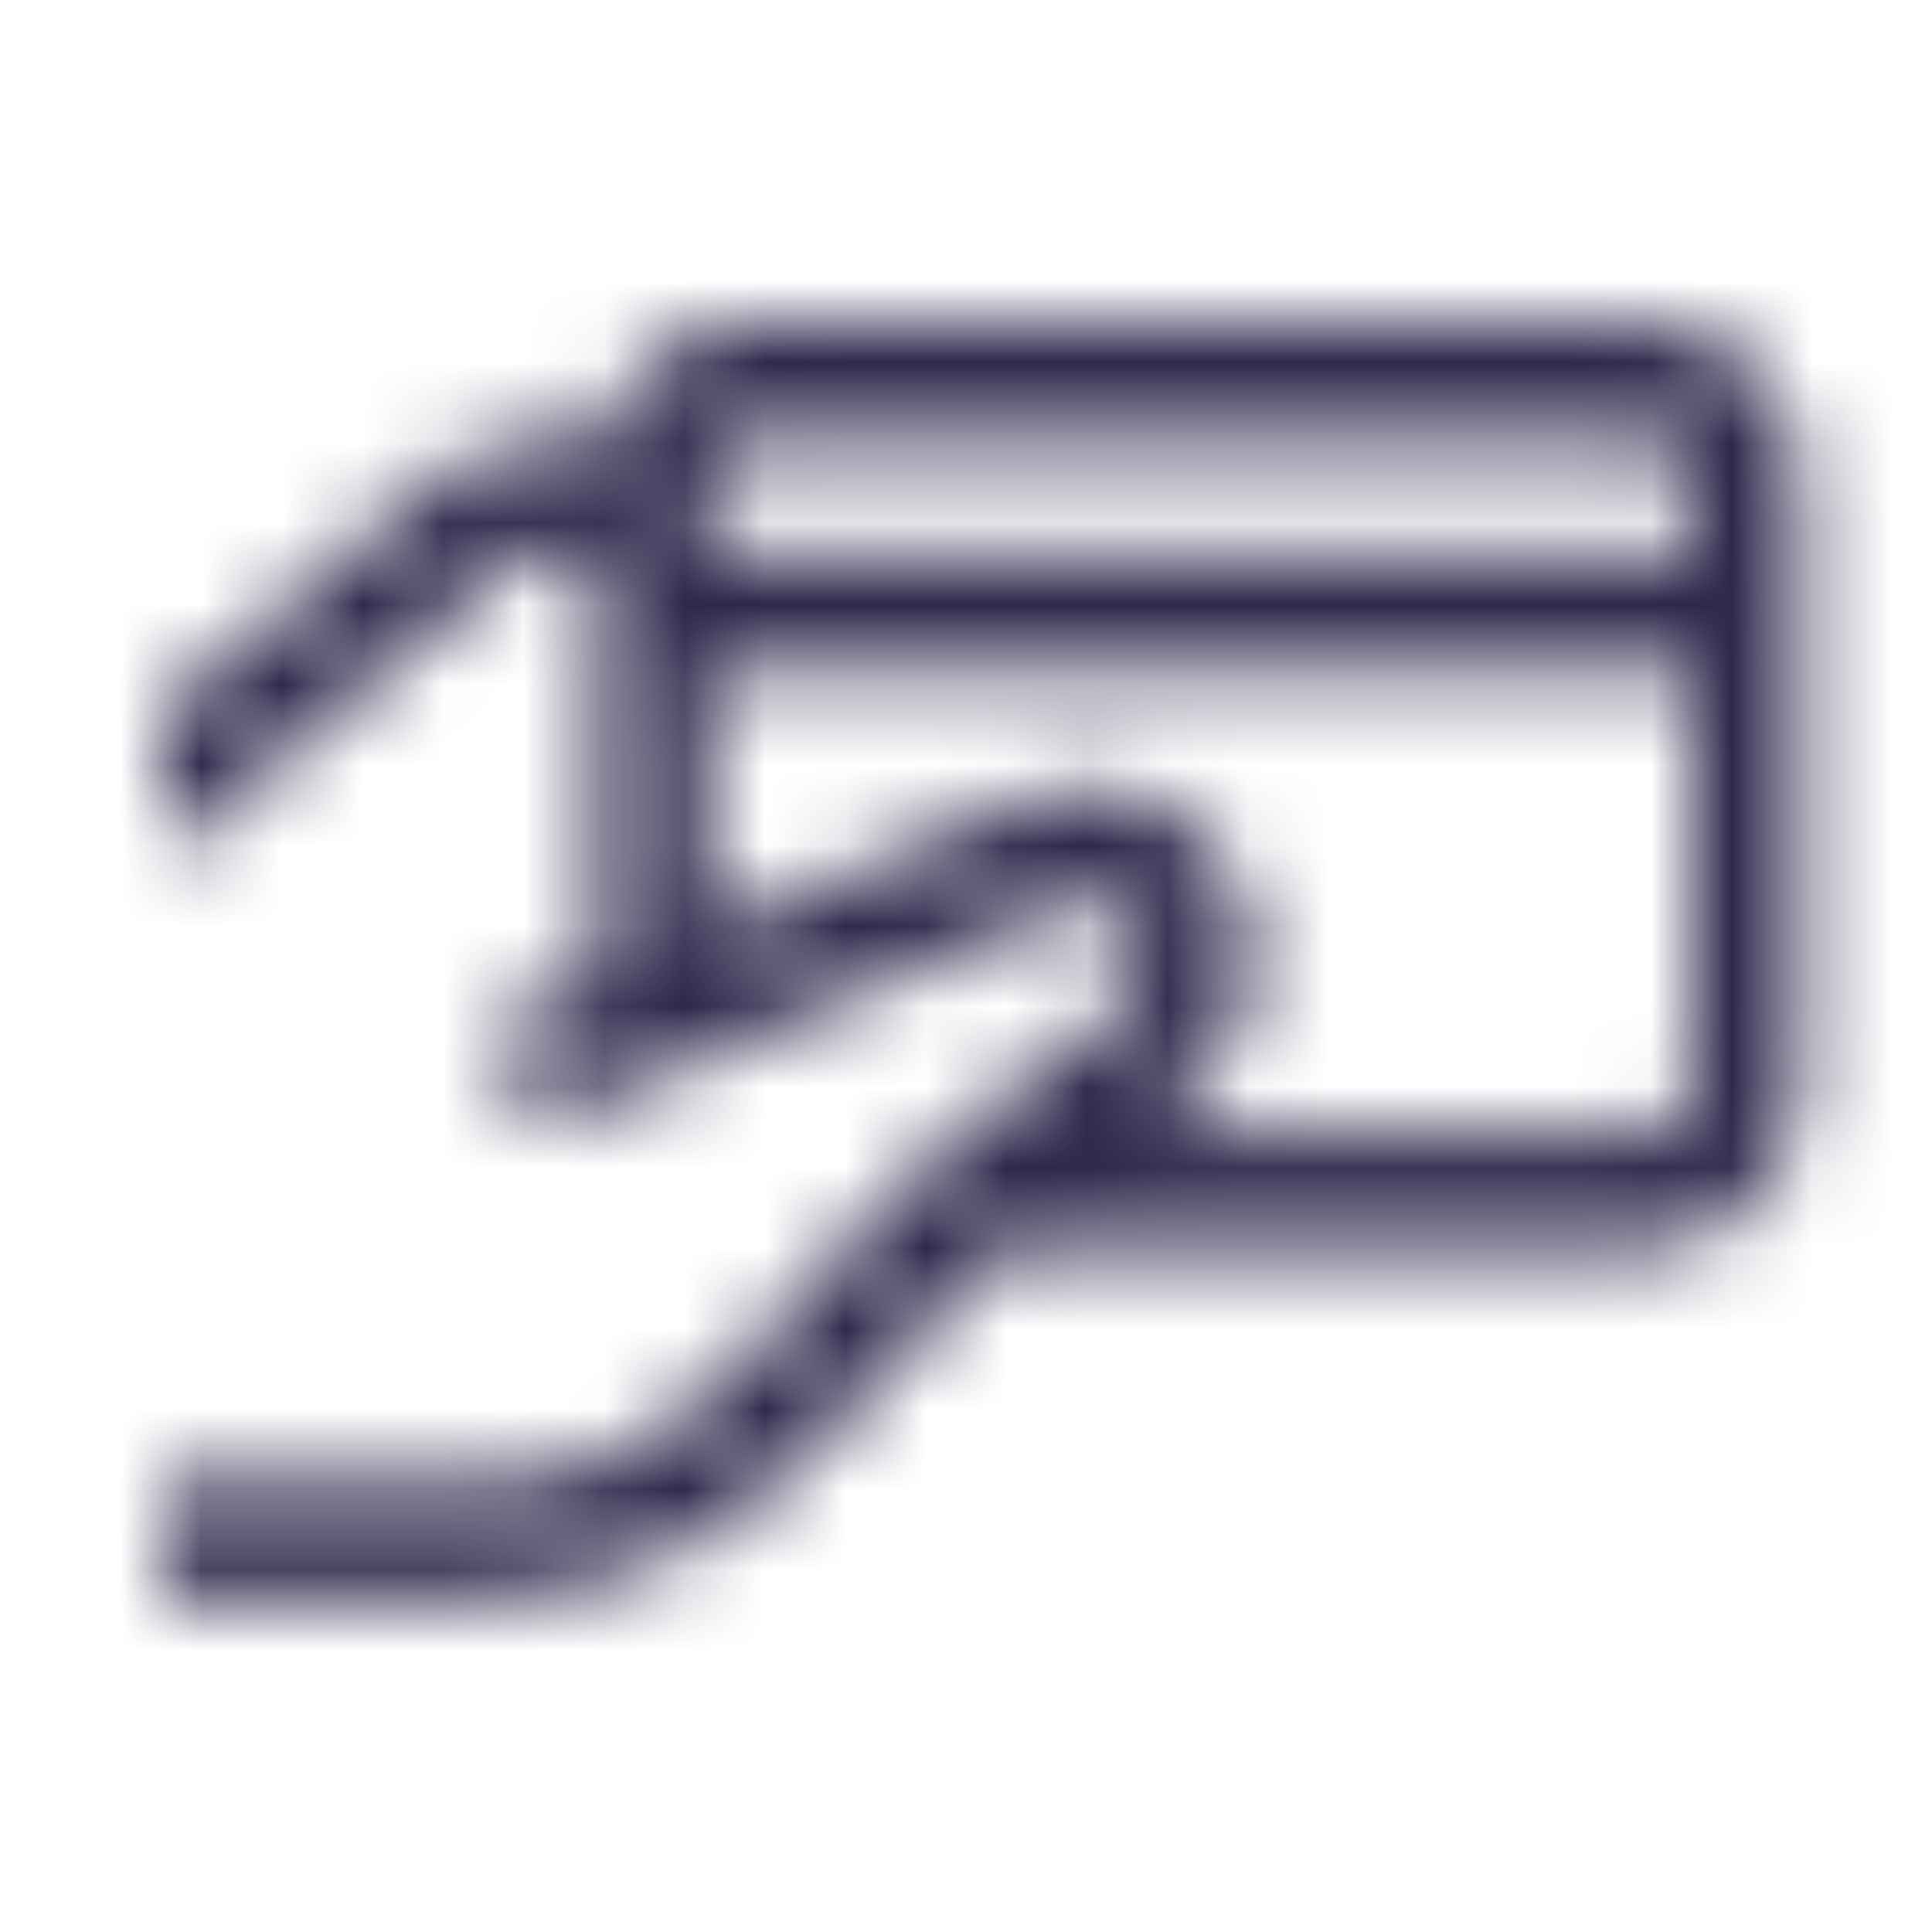 <svg width="24" height="24" viewBox="0 0 24 24" fill="none" xmlns="http://www.w3.org/2000/svg">
<mask id="mask0" mask-type="alpha" maskUnits="userSpaceOnUse" x="2" y="4" width="21" height="16">
<path fill-rule="evenodd" clip-rule="evenodd" d="M9.338 4C8.484 4 7.742 4.607 7.514 5.44H6.729C6.385 5.44 6.04 5.536 5.748 5.71C5.658 5.761 5.568 5.822 5.494 5.89C5.489 5.893 5.04 6.272 4.419 6.796L4.419 6.797C3.702 7.402 2.756 8.201 2 8.838V10.682L6.401 6.97C6.501 6.908 6.613 6.88 6.729 6.88H7.429V12.156L6.162 12.691L6.66 14.029L13.283 11.256C13.362 11.217 13.447 11.2 13.537 11.2C13.919 11.2 14.216 11.515 14.216 11.92C14.216 12.139 14.126 12.325 13.988 12.454L12.625 13.501L12.62 13.506C11.257 14.592 10.998 14.862 9.635 16.482C8.378 17.984 7.26 18.4 6.072 18.4H2V19.84H6.072C7.599 19.84 9.195 19.176 10.653 17.438C11.512 16.409 11.936 15.959 12.424 15.52H20.451C21.485 15.52 22.36 14.637 22.36 13.54V5.98C22.36 4.883 21.485 4 20.451 4H9.338ZM9.338 5.44H20.451C20.774 5.44 21.002 5.688 21.002 5.98V6.88H8.787V5.98C8.787 5.688 9.015 5.44 9.338 5.44ZM21.002 8.32H8.787V11.594L12.774 9.918C13.007 9.816 13.267 9.76 13.537 9.76C14.656 9.76 15.573 10.733 15.573 11.92C15.573 12.561 15.308 13.146 14.884 13.54L14.857 13.562L14.184 14.08H20.451C20.774 14.08 21.002 13.832 21.002 13.54V8.32Z" fill="white"/>
</mask>
<g mask="url(#mask0)">
<rect width="24" height="24" fill="#2D284C"/>
</g>
</svg>
